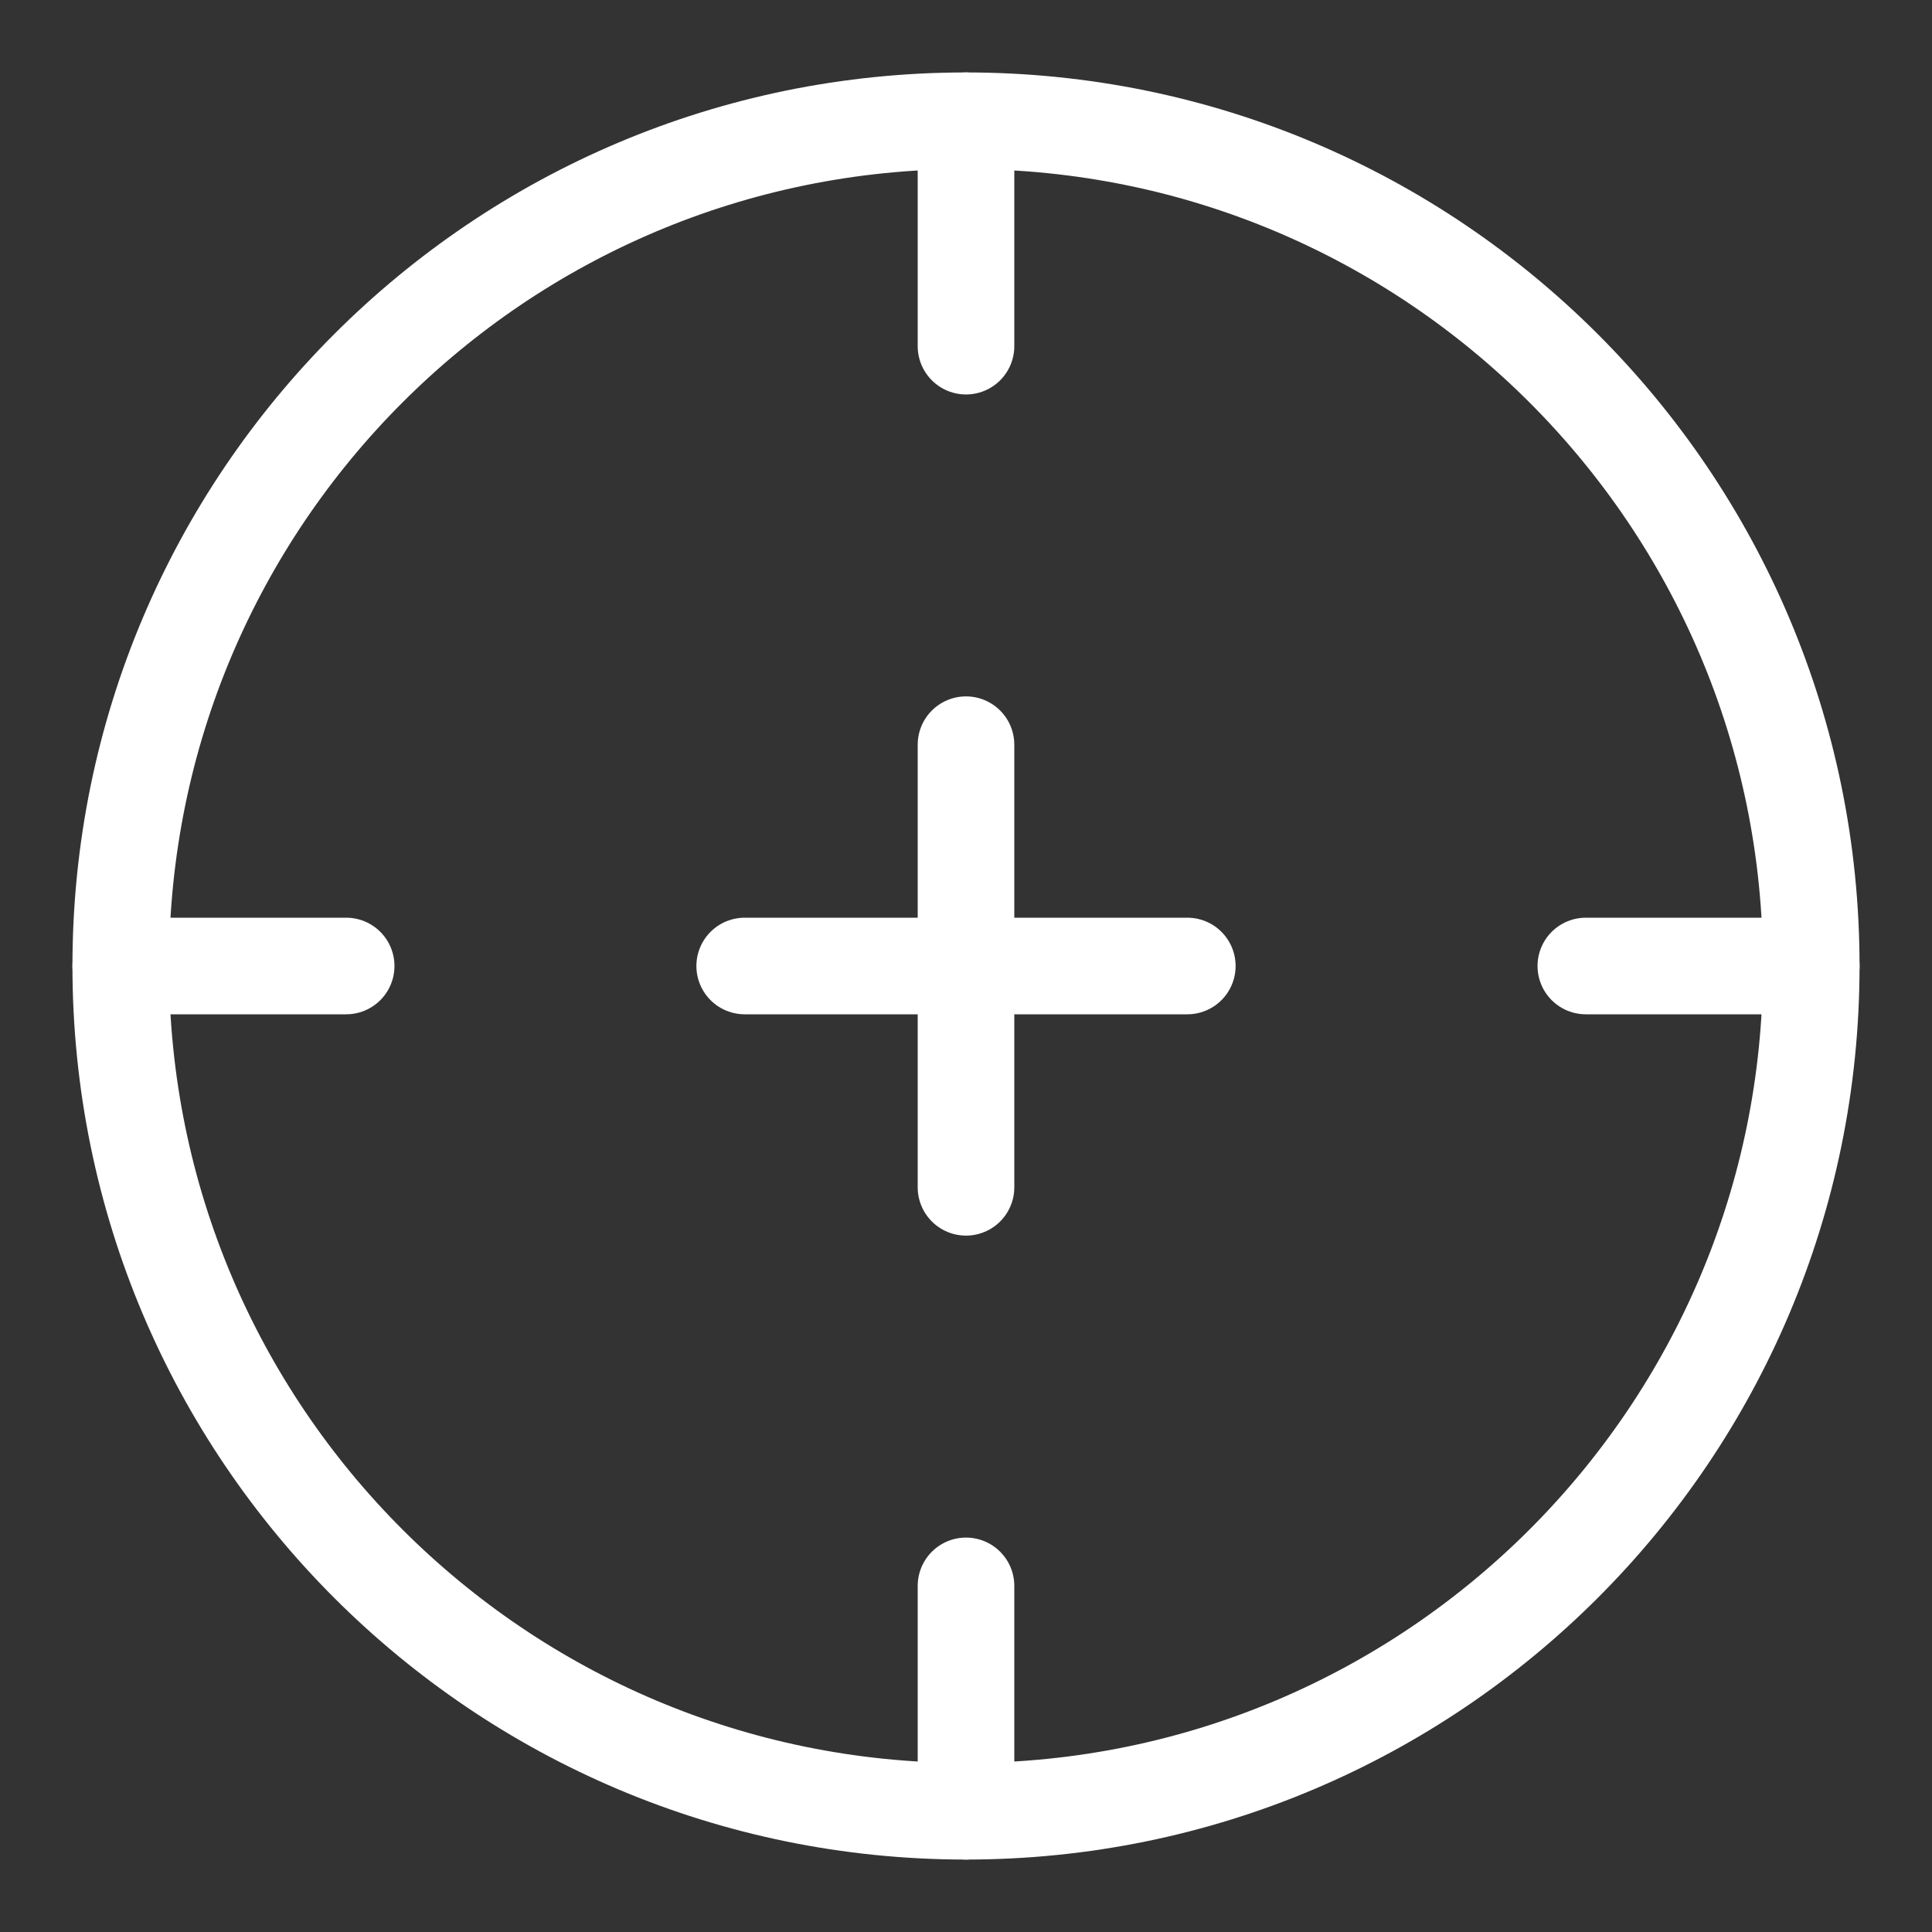 <?xml version="1.0" encoding="UTF-8"?> <svg xmlns="http://www.w3.org/2000/svg" width="40" height="40" viewBox="0 0 40 40" fill="none"><rect x="0" y="0" width="40" height="40" fill="#333333" stroke="none"/><path d="M2.5 20C2.5 10.335 10.335 2.5 20 2.5C29.665 2.5 37.5 10.335 37.5 20C37.5 29.665 29.665 37.5 20 37.5C10.335 37.5 2.5 29.665 2.5 20Z" stroke="white" stroke-width="2" stroke-linecap="round" stroke-linejoin="round"></path><path d="M20 2.5V7.167" stroke="white" stroke-width="2" stroke-linecap="round" stroke-linejoin="round"></path><path d="M37.5 20H32.833" stroke="white" stroke-width="2" stroke-linecap="round" stroke-linejoin="round"></path><path d="M20 37.5V32.834" stroke="white" stroke-width="2" stroke-linecap="round" stroke-linejoin="round"></path><path d="M2.5 20H7.167" stroke="white" stroke-width="2" stroke-linecap="round" stroke-linejoin="round"></path><path d="M15.418 20H24.582" stroke="white" stroke-width="2" stroke-linecap="round" stroke-linejoin="round"></path><path d="M20 15.418V24.582" stroke="white" stroke-width="2" stroke-linecap="round" stroke-linejoin="round"></path></svg> 